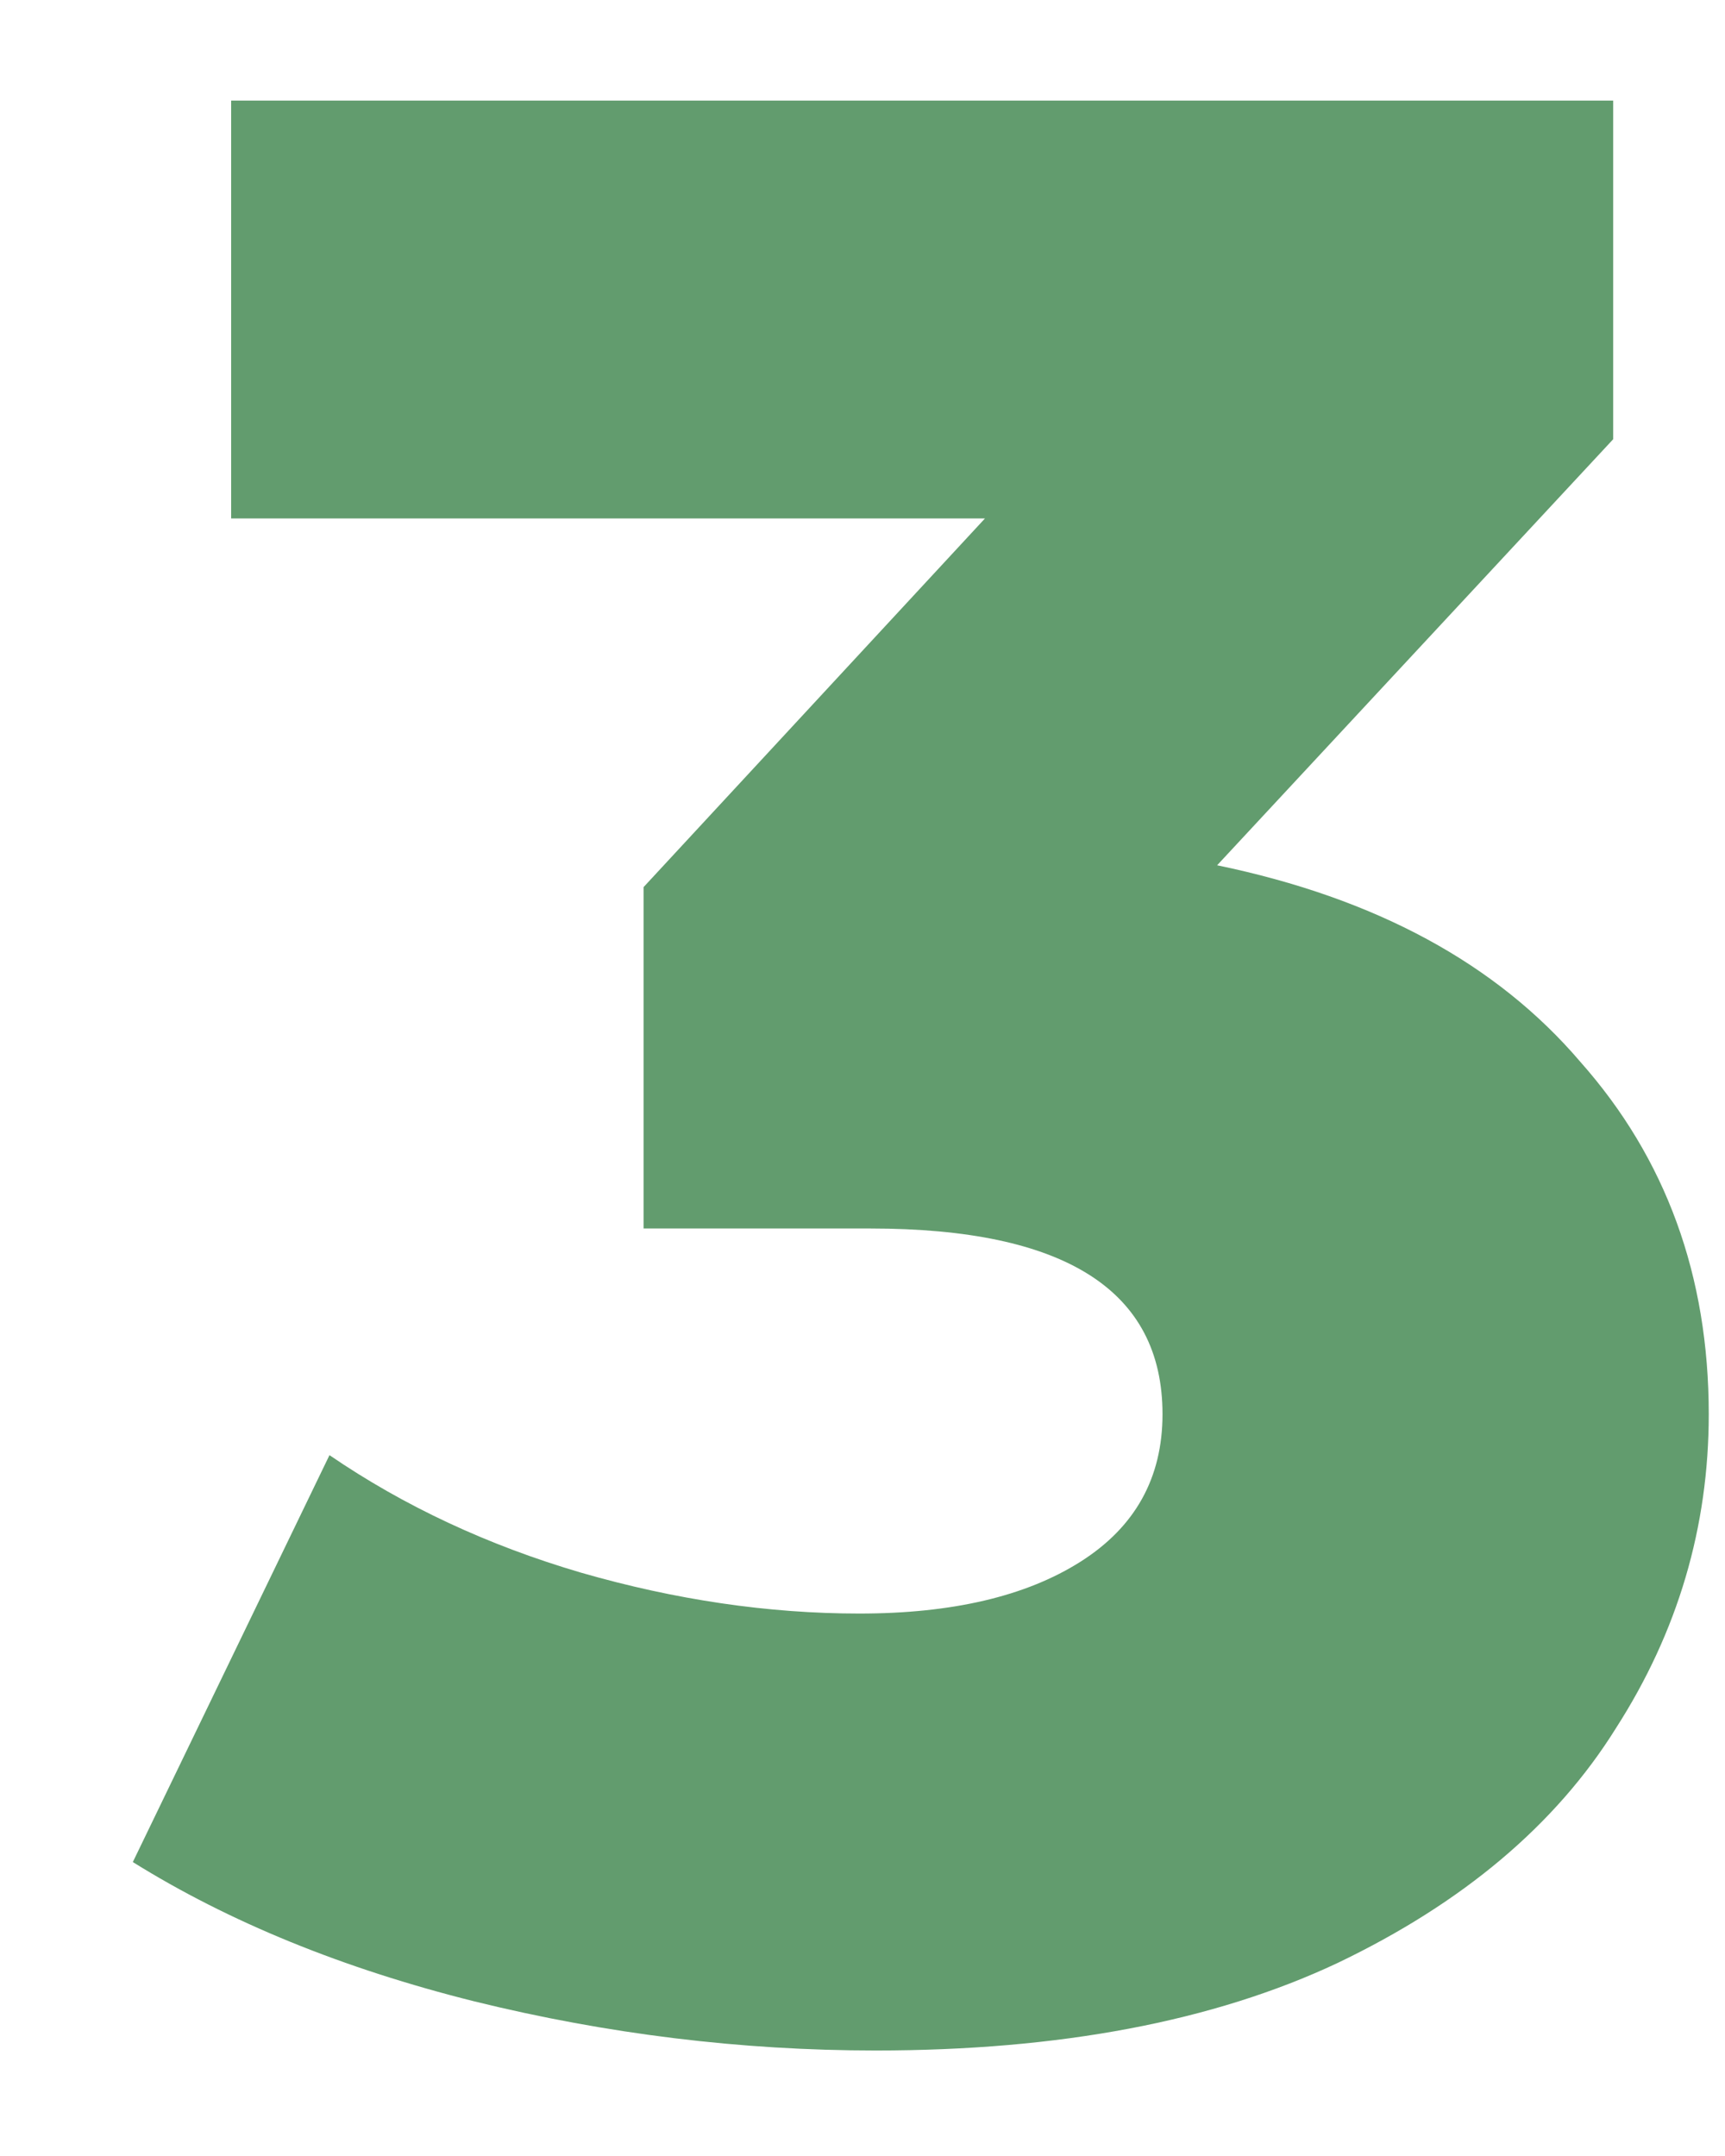 <?xml version="1.0" encoding="UTF-8"?> <svg xmlns="http://www.w3.org/2000/svg" width="12" height="15" viewBox="0 0 12 15" fill="none"> <path d="M8.467 6.02C9.569 6.248 10.411 6.704 10.994 7.388C11.589 8.059 11.887 8.876 11.887 9.839C11.887 10.624 11.672 11.353 11.241 12.024C10.823 12.695 10.177 13.24 9.303 13.658C8.442 14.063 7.371 14.266 6.092 14.266C5.155 14.266 4.224 14.152 3.299 13.924C2.387 13.696 1.595 13.373 0.924 12.955L2.292 10.124C2.811 10.479 3.394 10.751 4.04 10.941C4.699 11.131 5.345 11.226 5.978 11.226C6.624 11.226 7.137 11.106 7.517 10.865C7.897 10.624 8.087 10.282 8.087 9.839C8.087 8.978 7.409 8.547 6.054 8.547H4.477V6.172L6.852 3.607H1.608V0.7H11.222V3.056L8.467 6.02Z" fill="#629C6E"></path> </svg> 